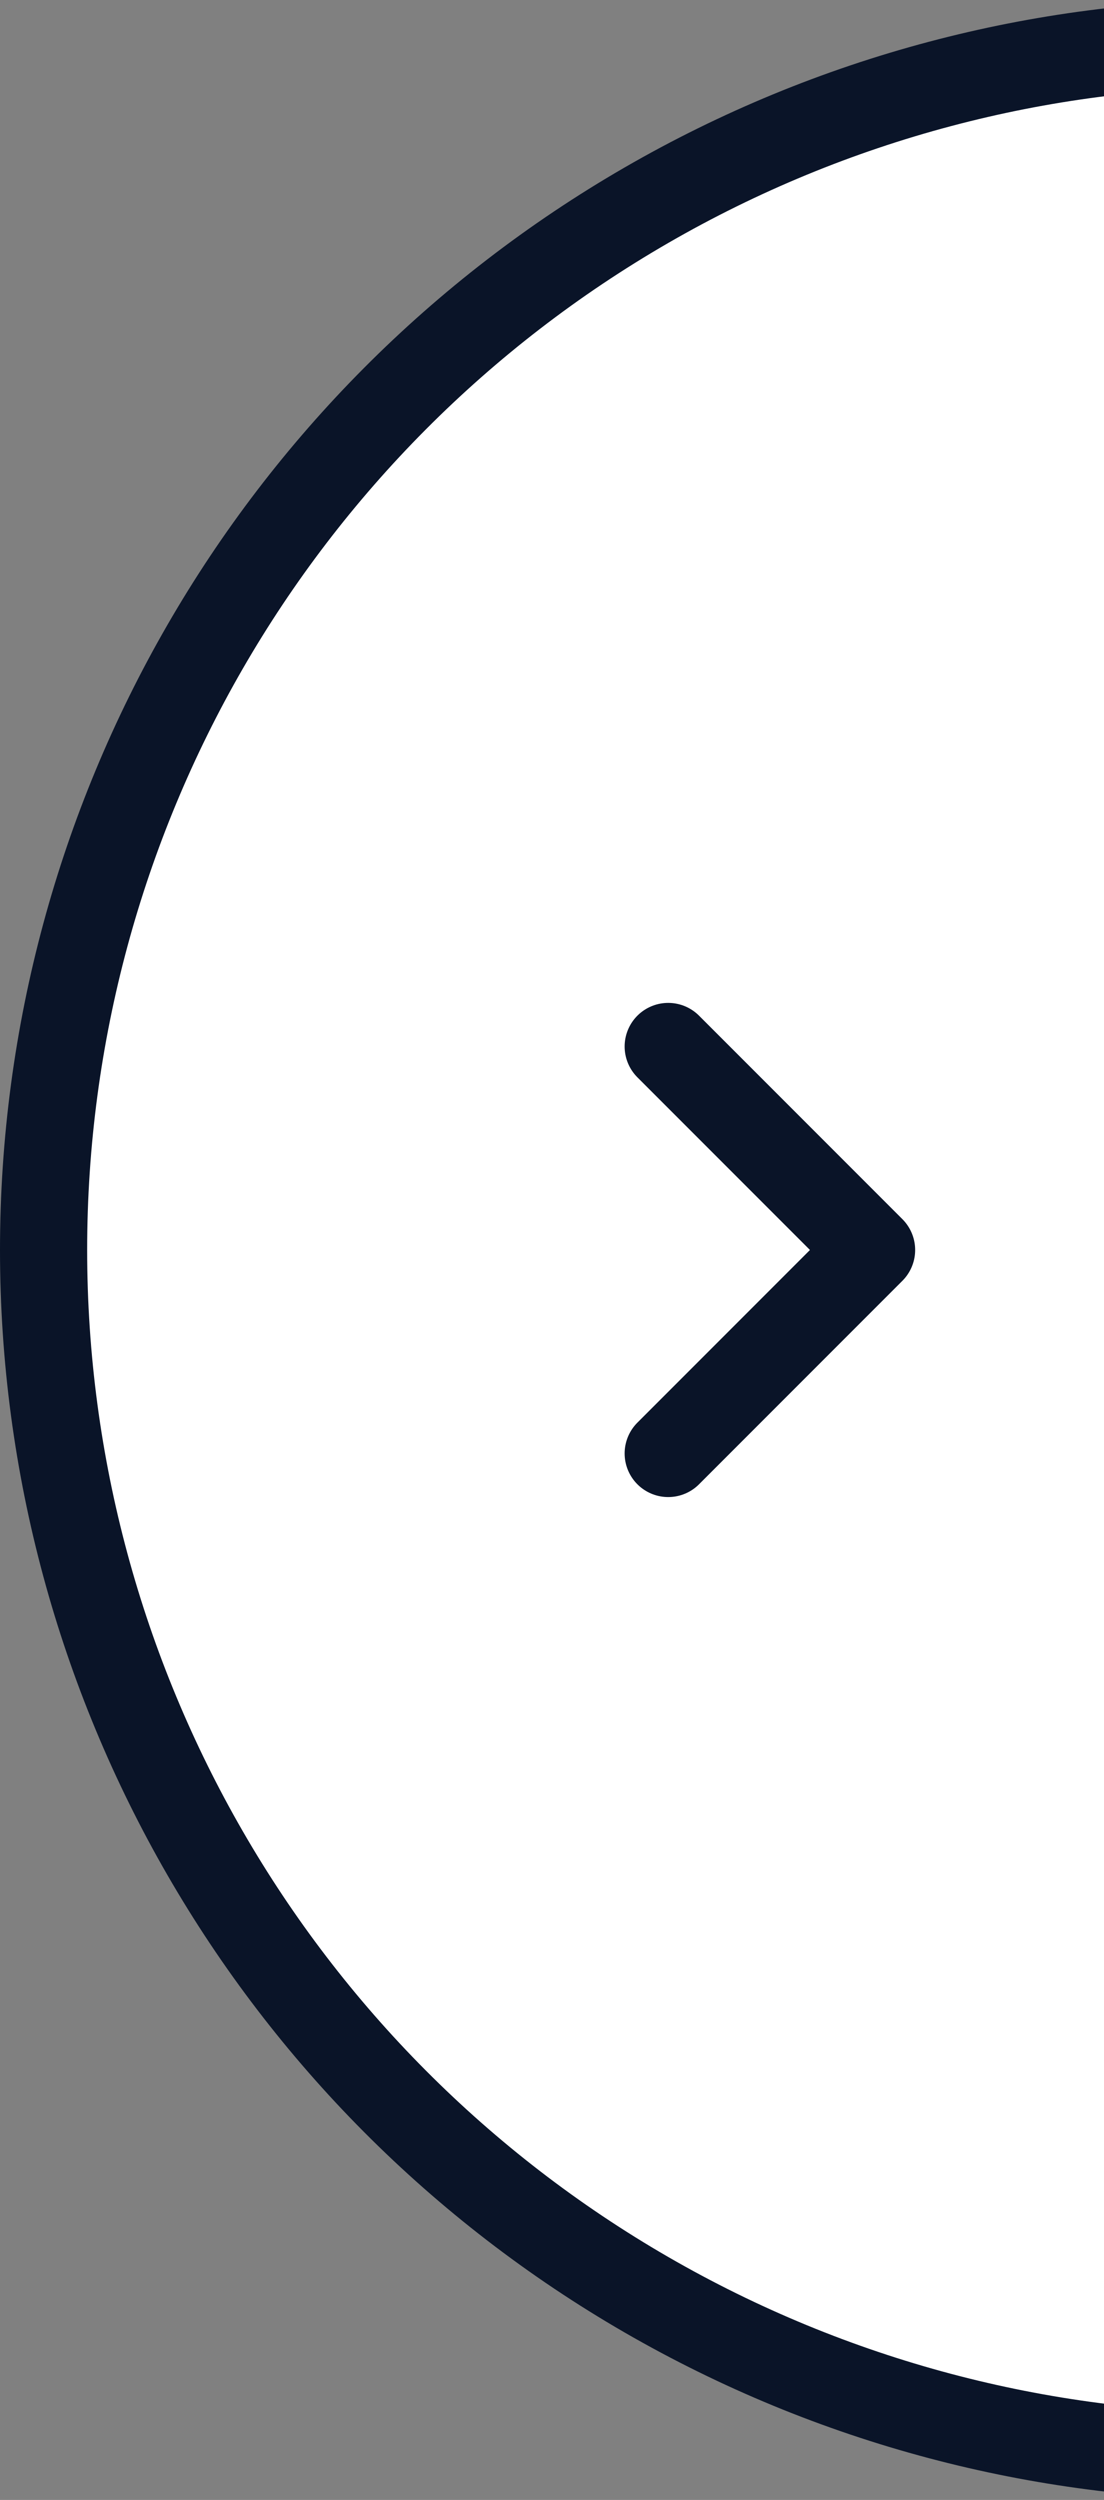 <svg width="38" height="86" viewBox="0 0 38 86" fill="none" xmlns="http://www.w3.org/2000/svg"><rect x="0" y="0" width="38" height="86" fill="#808080" stroke="none"/><circle cx="40" cy="40" r="41.5" transform="matrix(-1 0 0 1 83 3)" fill="#fff" stroke="#0A1428" stroke-width="3"/><path d="m23 36 7 7-7 7" stroke="#0A1428" stroke-width="3" stroke-linecap="round" stroke-linejoin="round"/></svg>